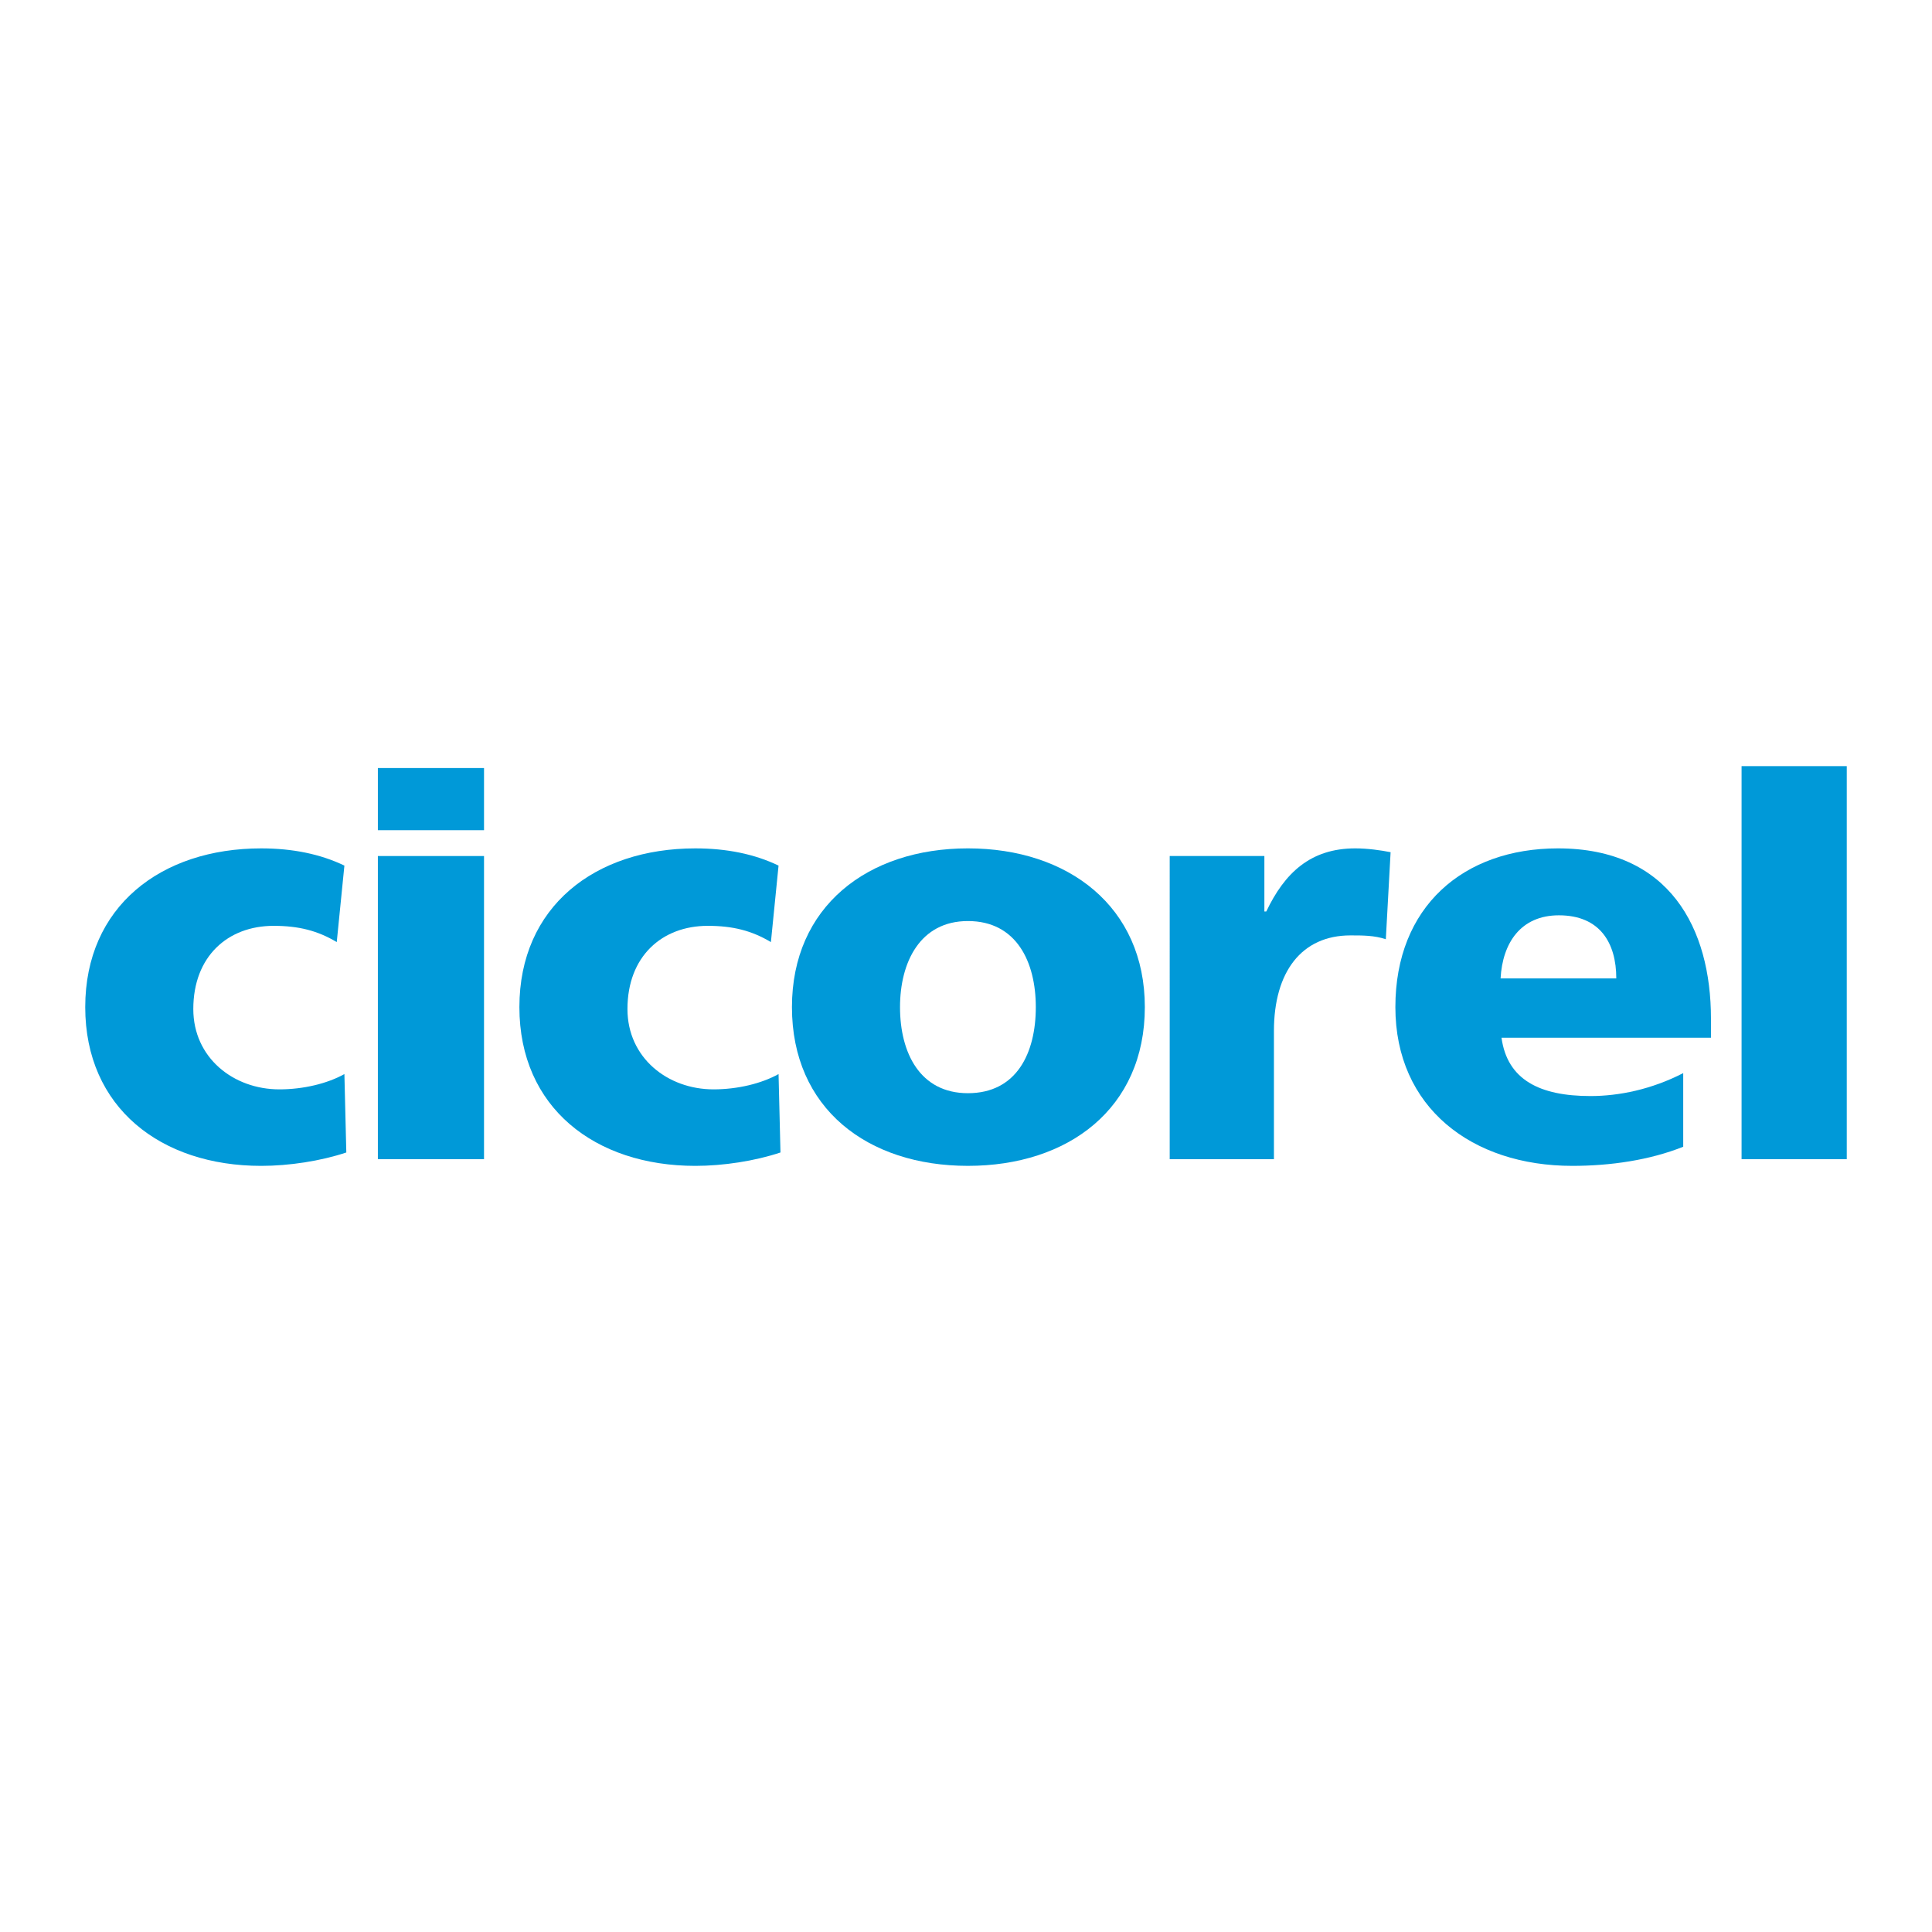 <?xml version="1.0" encoding="utf-8"?>
<!-- Generator: Adobe Illustrator 13.0.0, SVG Export Plug-In . SVG Version: 6.00 Build 14948)  -->
<!DOCTYPE svg PUBLIC "-//W3C//DTD SVG 1.0//EN" "http://www.w3.org/TR/2001/REC-SVG-20010904/DTD/svg10.dtd">
<svg version="1.0" id="Layer_1" xmlns="http://www.w3.org/2000/svg" xmlns:xlink="http://www.w3.org/1999/xlink" x="0px" y="0px"
	 width="192.756px" height="192.756px" viewBox="0 0 192.756 192.756" enable-background="new 0 0 192.756 192.756"
	 xml:space="preserve">
<g>
	<polygon fill-rule="evenodd" clip-rule="evenodd" fill="#FFFFFF" points="0,0 192.756,0 192.756,192.756 0,192.756 0,0 	"/>
	
		<polygon fill-rule="evenodd" clip-rule="evenodd" fill="#0099D8" stroke="#FFFFFF" stroke-width="3.710000e-04" stroke-miterlimit="2.613" points="
		37.7,82.83 48.291,82.83 48.291,76.628 37.7,76.628 37.7,82.83 	"/>
	
		<polygon fill-rule="evenodd" clip-rule="evenodd" fill="#0099D8" stroke="#FFFFFF" stroke-width="3.710000e-04" stroke-miterlimit="2.613" points="
		37.7,115.65 48.291,115.65 48.291,85.406 37.7,85.406 37.7,115.65 	"/>
	
		<path fill-rule="evenodd" clip-rule="evenodd" fill="#0099D8" stroke="#FFFFFF" stroke-width="3.710000e-04" stroke-miterlimit="2.613" d="
		M33.597,93.993c-1.908-1.145-3.816-1.622-6.297-1.622c-4.58,0-8.014,3.053-8.014,8.301c0,4.865,4.007,8.014,8.587,8.014
		c2.385,0,4.771-0.572,6.488-1.525l0.191,7.822c-2.576,0.859-5.725,1.336-8.492,1.336c-10.018,0-17.556-5.82-17.556-15.838
		c0-10.018,7.538-15.838,17.556-15.838c3.148,0,5.916,0.572,8.301,1.717L33.597,93.993L33.597,93.993z"/>
	
		<path fill-rule="evenodd" clip-rule="evenodd" fill="#0099D8" stroke="#FFFFFF" stroke-width="3.710000e-04" stroke-miterlimit="2.613" d="
		M76.914,93.993c-1.908-1.145-3.816-1.622-6.297-1.622c-4.58,0-8.015,3.053-8.015,8.301c0,4.865,4.007,8.014,8.587,8.014
		c2.385,0,4.771-0.572,6.488-1.525l0.191,7.822c-2.576,0.859-5.725,1.336-8.492,1.336c-10.018,0-17.556-5.82-17.556-15.838
		c0-10.018,7.538-15.838,17.556-15.838c3.148,0,5.916,0.572,8.301,1.717L76.914,93.993L76.914,93.993z"/>
	
		<path fill-rule="evenodd" clip-rule="evenodd" fill="#0099D8" stroke="#FFFFFF" stroke-width="3.710000e-04" stroke-miterlimit="2.613" d="
		M96.569,109.068c-4.771,0-6.774-4.008-6.774-8.588c0-4.484,2.004-8.587,6.774-8.587c4.866,0,6.774,4.103,6.774,8.587
		C103.343,105.061,101.435,109.068,96.569,109.068L96.569,109.068z M96.569,116.318c10.018,0,17.651-5.725,17.651-15.838
		c0-10.018-7.633-15.838-17.651-15.838s-17.556,5.82-17.556,15.838C79.013,110.594,86.551,116.318,96.569,116.318L96.569,116.318z"
		/>
	
		<path fill-rule="evenodd" clip-rule="evenodd" fill="#0099D8" stroke="#FFFFFF" stroke-width="3.710000e-04" stroke-miterlimit="2.613" d="
		M138.264,93.707c-1.145-0.382-2.29-0.382-3.53-0.382c-4.866,0-7.633,3.626-7.633,9.541v12.785h-10.399V85.406h9.445v5.534h0.19
		c1.813-3.816,4.39-6.297,8.873-6.297c1.241,0,2.576,0.19,3.53,0.381L138.264,93.707L138.264,93.707z"/>
	
		<path fill-rule="evenodd" clip-rule="evenodd" fill="#0099D8" stroke="#FFFFFF" stroke-width="3.710000e-04" stroke-miterlimit="2.613" d="
		M149.713,97.619c0.191-3.531,2.004-6.298,5.82-6.298c4.103,0,5.725,2.767,5.725,6.298H149.713L149.713,97.619z M170.703,103.533
		v-1.908c0-8.968-4.103-16.982-15.266-16.982c-9.445,0-16.22,5.82-16.22,15.838c0,10.018,7.633,15.838,17.651,15.838
		c3.816,0,7.729-0.572,11.067-1.908v-7.346c-3.148,1.621-6.393,2.289-9.255,2.289c-5.057,0-8.301-1.621-8.873-5.82H170.703
		L170.703,103.533z"/>
	
		<polygon fill-rule="evenodd" clip-rule="evenodd" fill="#0099D8" stroke="#FFFFFF" stroke-width="3.710000e-04" stroke-miterlimit="2.613" points="
		173.757,76.437 184.252,76.437 184.252,115.65 173.757,115.65 173.757,76.437 	"/>
</g>
</svg>
